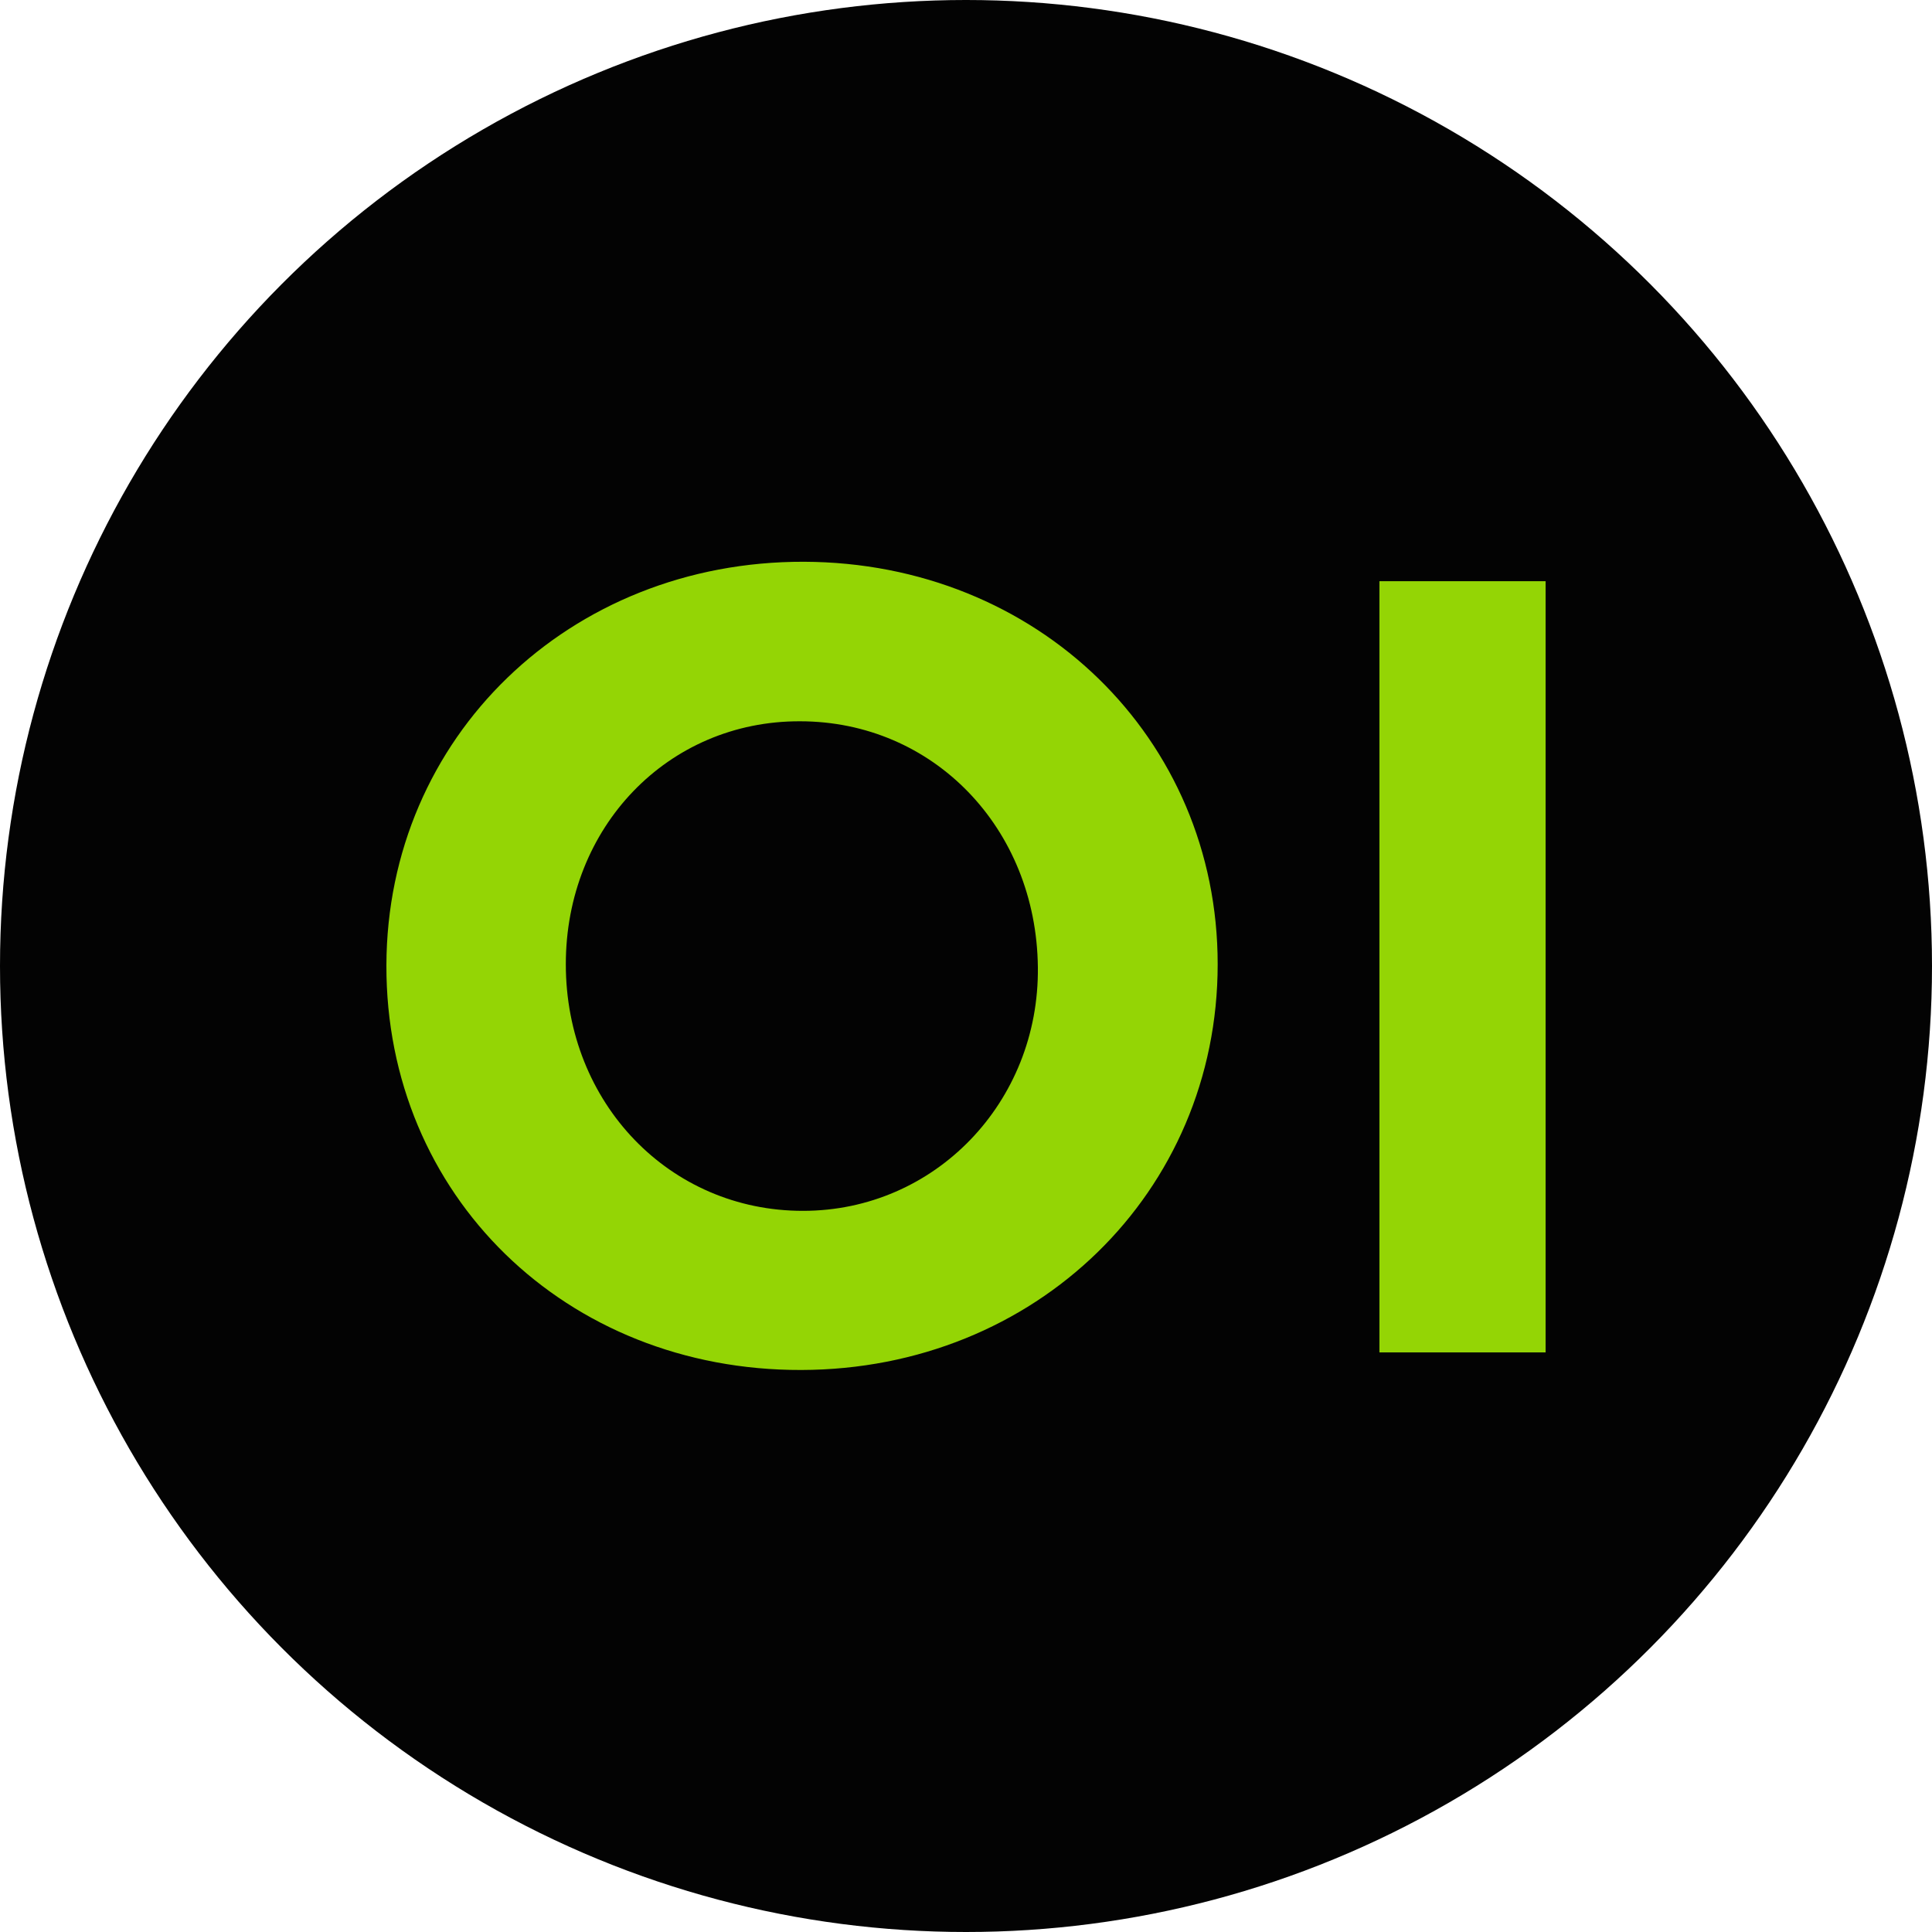 <?xml version='1.0' encoding='utf-8'?>
<svg xmlns="http://www.w3.org/2000/svg" id="Layer_1" data-name="Layer 1" viewBox="0 0 300 300" width="300" height="300"><defs><clipPath id="bz_circular_clip"><circle cx="150.0" cy="150.0" r="150.0" /></clipPath></defs><g clip-path="url(#bz_circular_clip)"><rect x="-1.5" y="-1.5" width="303" height="303" fill="#030303" /><path d="M189.08,149.73c0,35.39-28.25,62.92-64.65,63-36.59.1-64.52-27.14-64.43-62.84.09-35.41,28.39-62.76,64.84-62.66C161.07,87.35,189.09,114.6,189.08,149.73Zm-101.22,0c0,21.56,16.13,38.31,36.83,38.29,20.47,0,36.7-16.85,36.47-37.82C160.93,128.57,144.9,112,124.21,112,103.71,111.94,87.84,128.44,87.86,149.76Z" fill="#94d505" /><path d="M240,210H214.2V90.25H240Z" fill="#94d505" /></g></svg>